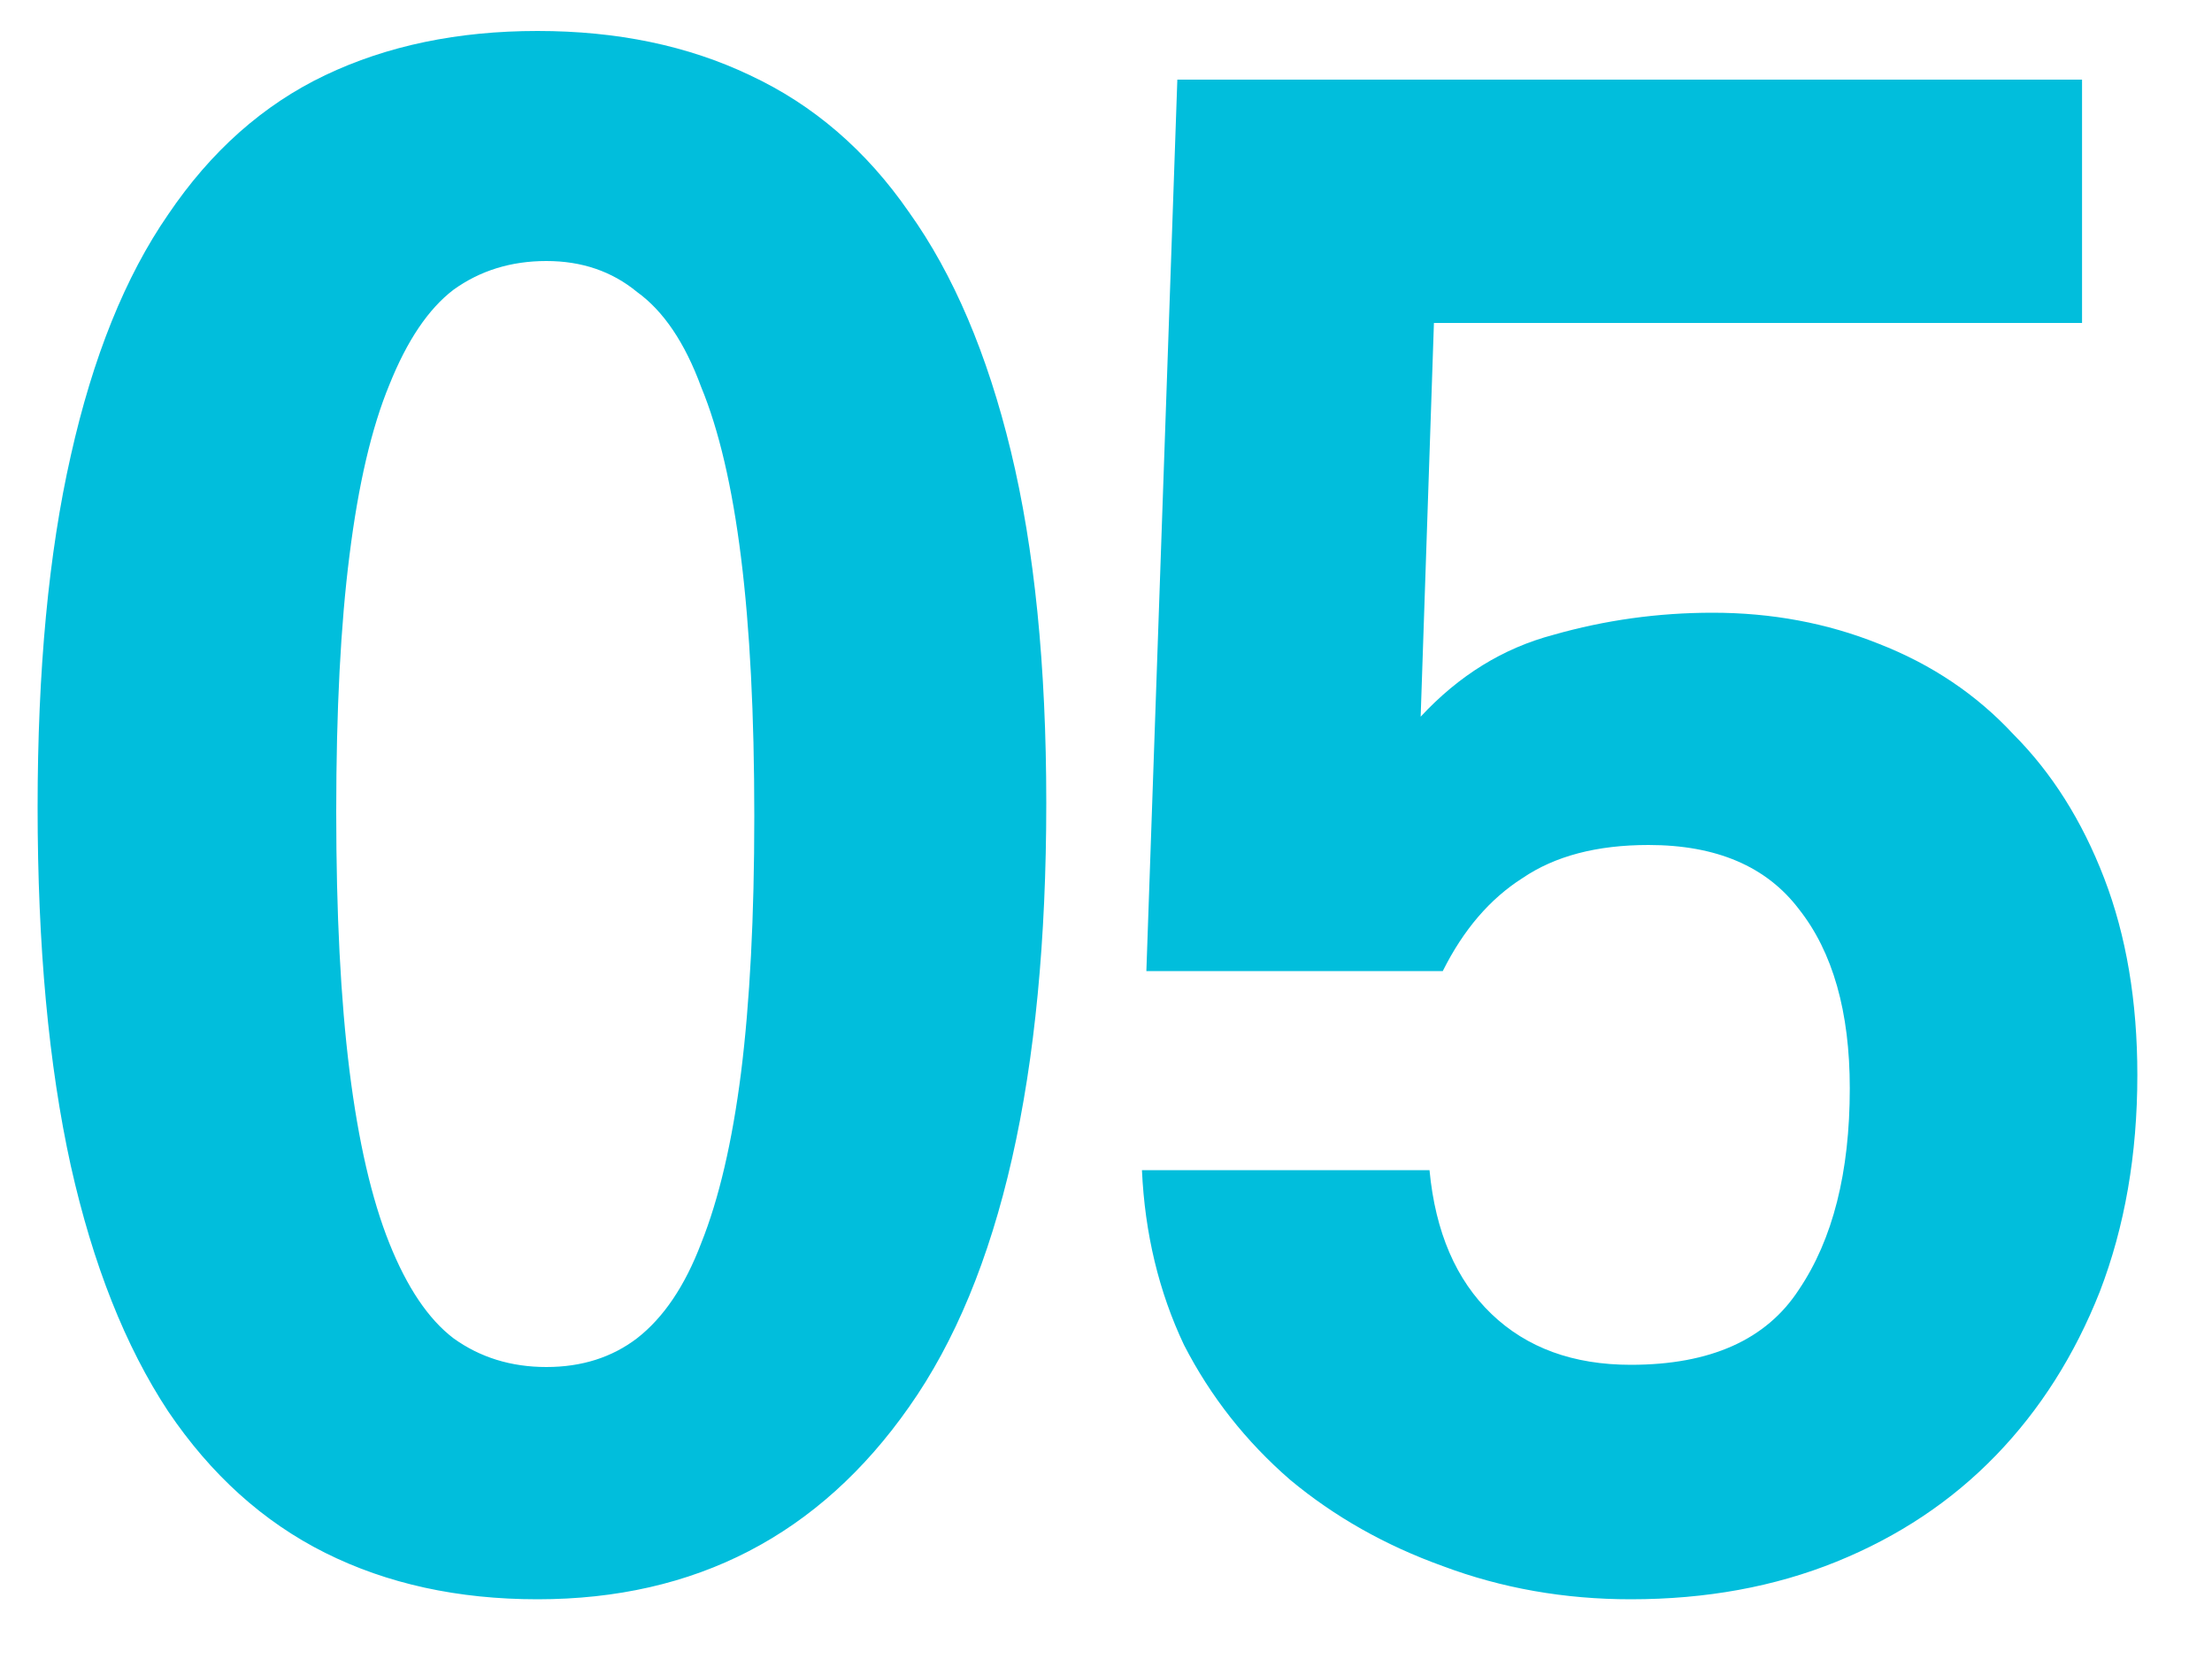 <?xml version="1.0" encoding="UTF-8"?> <svg xmlns="http://www.w3.org/2000/svg" width="20" height="15" viewBox="0 0 20 15" fill="none"><path d="M4.94 12.36C5.26 12.36 5.533 12.273 5.76 12.1C6 11.913 6.193 11.627 6.34 11.24C6.5 10.84 6.62 10.327 6.7 9.7C6.78 9.06 6.82 8.287 6.82 7.38C6.82 6.46 6.78 5.68 6.7 5.04C6.62 4.4 6.5 3.887 6.34 3.5C6.193 3.1 6 2.813 5.76 2.64C5.533 2.453 5.26 2.36 4.94 2.36C4.62 2.36 4.34 2.447 4.1 2.62C3.873 2.793 3.68 3.08 3.52 3.48C3.36 3.867 3.24 4.38 3.16 5.02C3.08 5.647 3.04 6.42 3.04 7.34C3.04 8.26 3.08 9.04 3.16 9.68C3.24 10.32 3.36 10.84 3.52 11.24C3.68 11.64 3.873 11.927 4.1 12.1C4.34 12.273 4.62 12.36 4.94 12.36ZM4.86 14.46C4.14 14.46 3.5 14.32 2.94 14.04C2.38 13.76 1.907 13.333 1.52 12.76C1.133 12.173 0.84 11.433 0.64 10.54C0.44 9.633 0.34 8.553 0.34 7.3C0.34 6.06 0.44 5 0.64 4.12C0.84 3.227 1.133 2.5 1.52 1.94C1.907 1.367 2.38 0.947 2.94 0.68C3.5 0.413 4.14 0.28 4.86 0.28C5.58 0.28 6.22 0.413 6.78 0.68C7.353 0.947 7.833 1.36 8.22 1.92C8.62 2.48 8.927 3.2 9.14 4.08C9.353 4.96 9.46 6.02 9.46 7.26C9.46 9.727 9.047 11.547 8.22 12.72C7.407 13.88 6.287 14.46 4.86 14.46ZM10.365 8.78L10.645 0.72H18.825V2.92H12.965L12.845 6.48C13.191 6.107 13.591 5.86 14.045 5.74C14.511 5.607 14.991 5.54 15.485 5.54C16.018 5.54 16.518 5.633 16.985 5.82C17.465 6.007 17.871 6.28 18.205 6.64C18.551 6.987 18.825 7.42 19.025 7.94C19.225 8.46 19.325 9.053 19.325 9.72C19.325 10.44 19.211 11.093 18.985 11.68C18.758 12.253 18.445 12.747 18.045 13.16C17.645 13.573 17.165 13.893 16.605 14.12C16.045 14.347 15.425 14.46 14.745 14.46C14.145 14.46 13.578 14.36 13.045 14.16C12.525 13.973 12.065 13.713 11.665 13.38C11.265 13.033 10.945 12.627 10.705 12.16C10.478 11.68 10.351 11.153 10.325 10.58H12.925C12.978 11.14 13.165 11.573 13.485 11.88C13.805 12.187 14.225 12.34 14.745 12.34C15.465 12.34 15.971 12.113 16.265 11.66C16.571 11.207 16.725 10.6 16.725 9.84C16.725 9.147 16.571 8.607 16.265 8.22C15.971 7.833 15.518 7.64 14.905 7.64C14.438 7.64 14.058 7.74 13.765 7.94C13.471 8.127 13.231 8.407 13.045 8.78H10.365Z" fill="#01BEDC"></path></svg> 